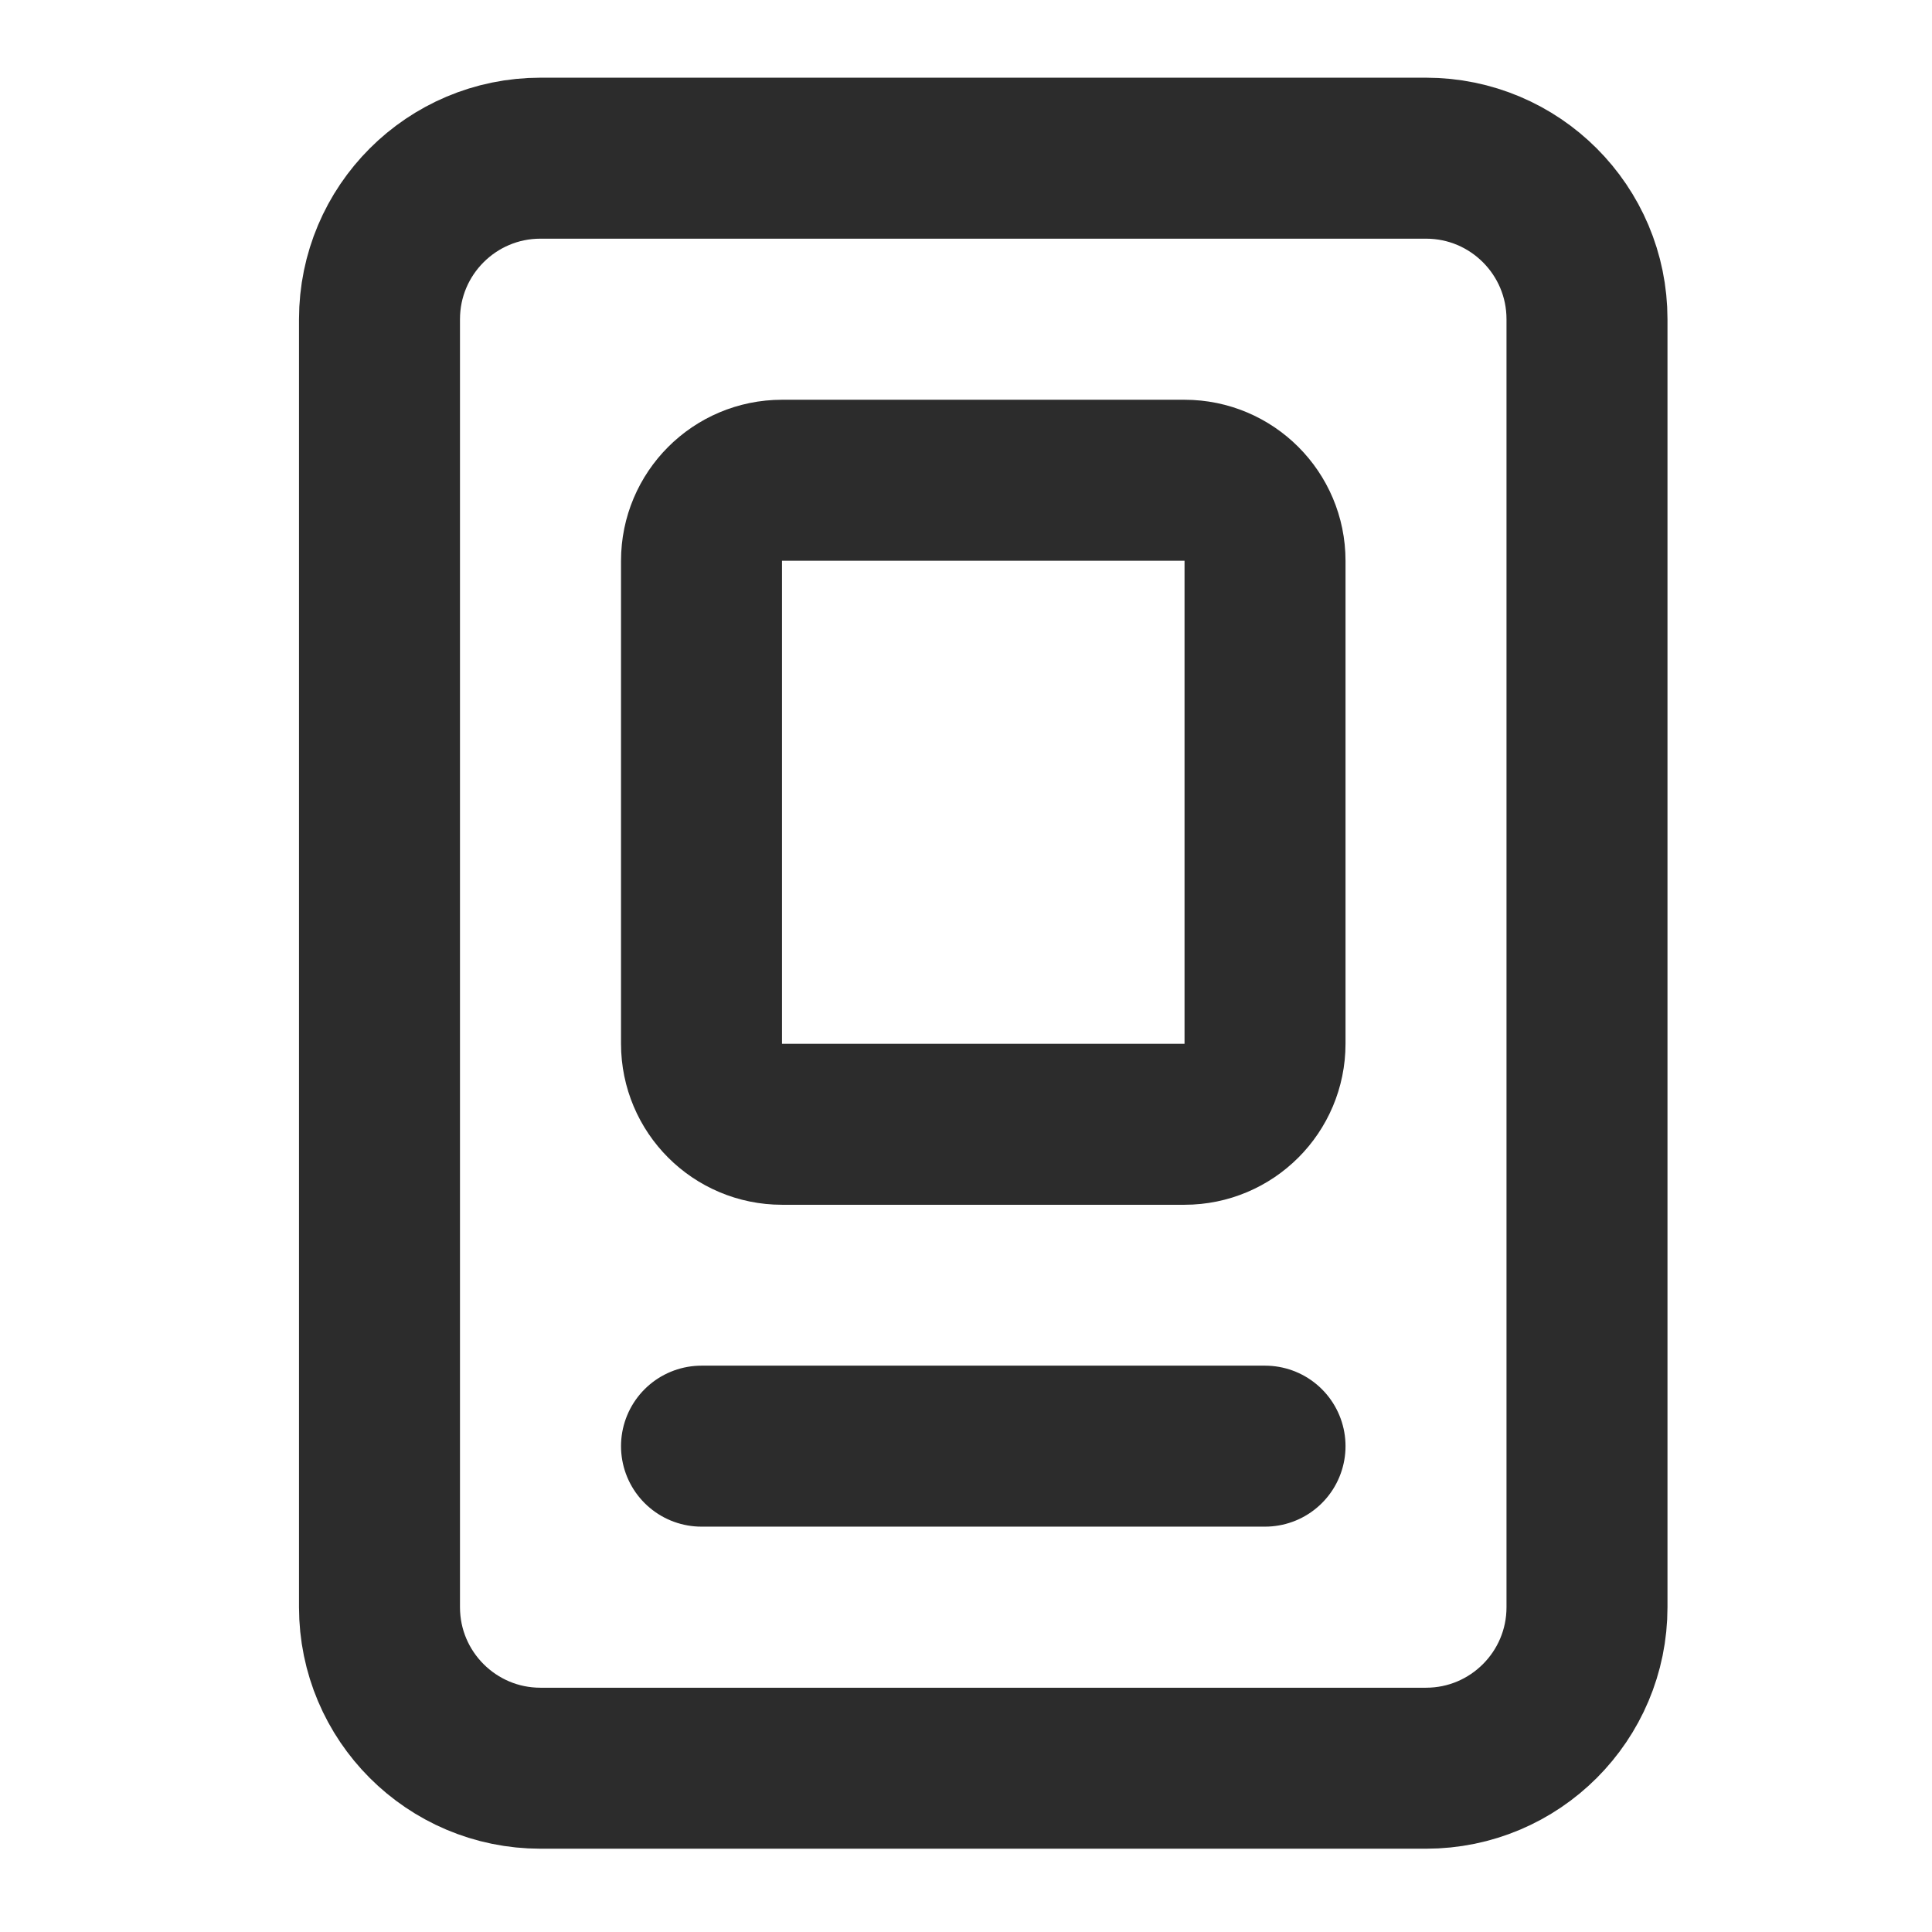<svg width="40" height="40" viewBox="0 0 40 40" fill="none" xmlns="http://www.w3.org/2000/svg">
<path d="M32.857 33.275L32.857 6.609C32.857 4.768 31.365 3.275 29.524 3.275L11.19 3.275C9.35 3.275 7.857 4.768 7.857 6.609L7.857 33.275C7.857 35.116 9.35 36.609 11.19 36.609L29.524 36.609C31.365 36.609 32.857 35.116 32.857 33.275Z" stroke="#2C2C2C" stroke-width="3.333" stroke-linecap="round" stroke-linejoin="round"/>
<path d="M26.191 21.61L26.191 11.61C26.191 10.69 25.444 9.943 24.524 9.943L16.191 9.943C15.27 9.943 14.524 10.69 14.524 11.61L14.524 21.61C14.524 22.53 15.27 23.277 16.191 23.277L24.524 23.277C25.444 23.277 26.191 22.53 26.191 21.61Z" stroke="#2C2C2C" stroke-width="3.333" stroke-linecap="round" stroke-linejoin="round"/>
<path d="M26.191 29.941L14.524 29.941" stroke="#2C2C2C" stroke-width="3.333" stroke-linecap="round" stroke-linejoin="round"/>
</svg>
